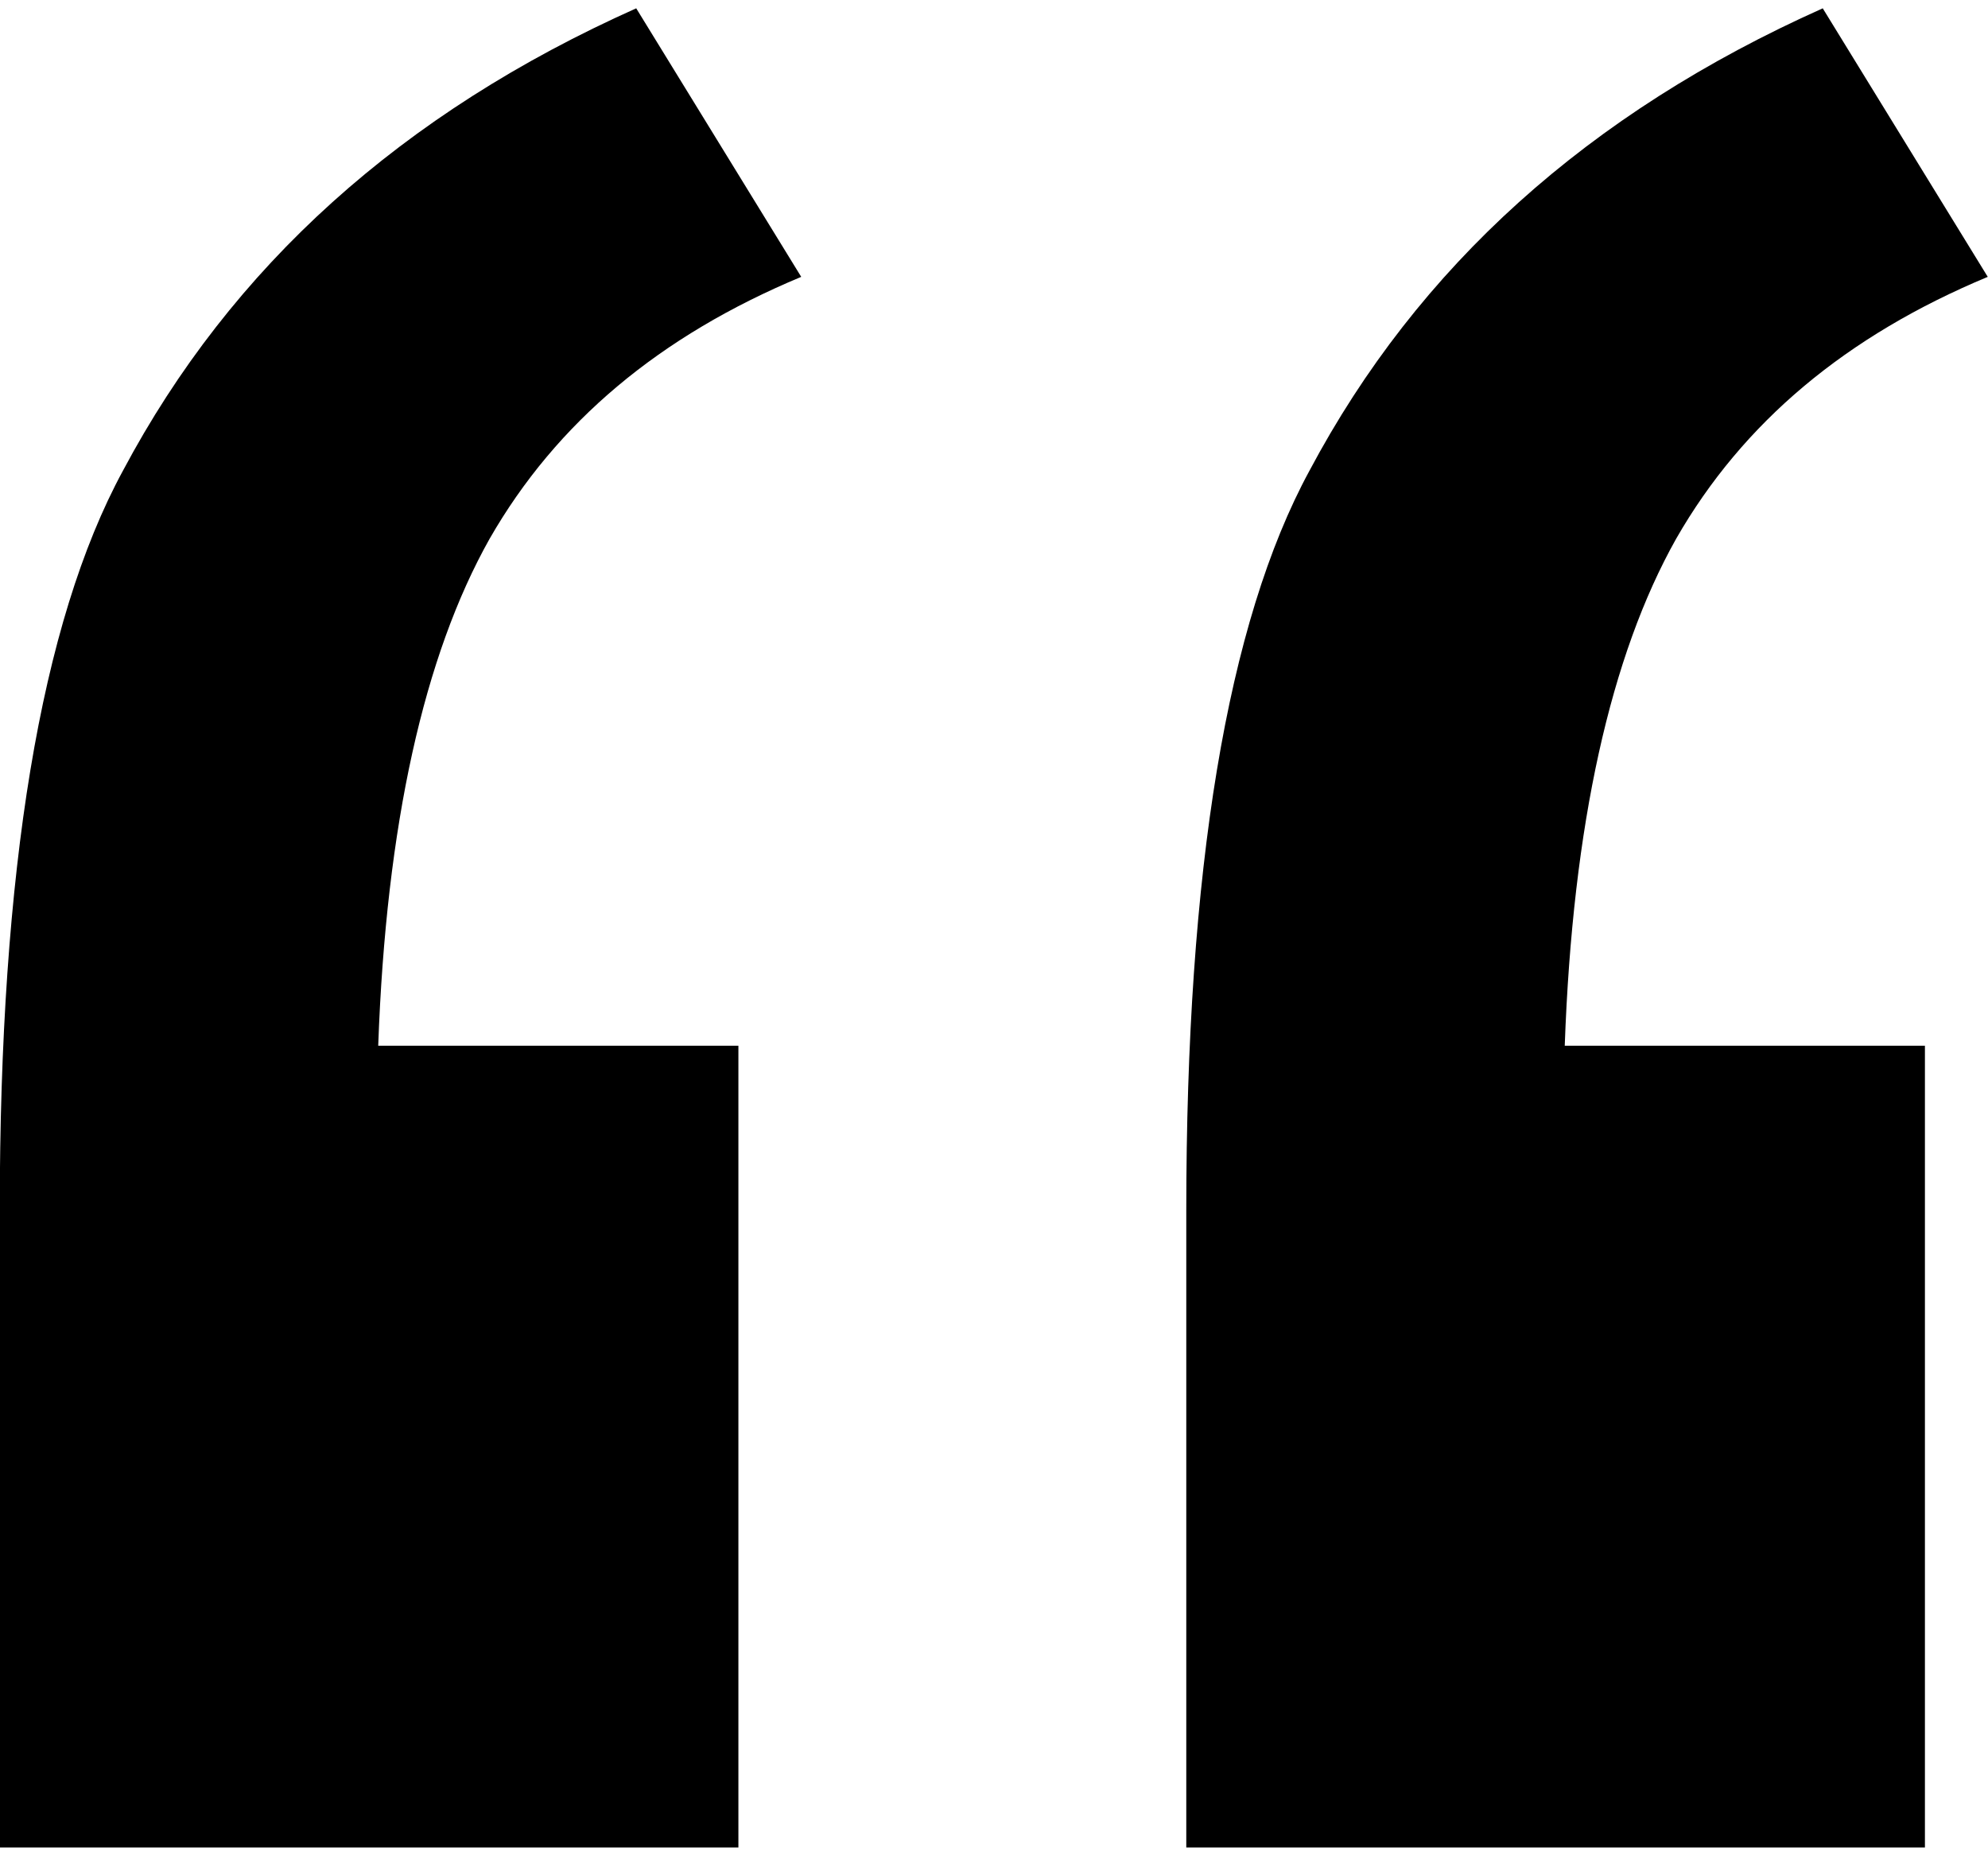 <?xml version="1.0" encoding="UTF-8"?> <svg xmlns="http://www.w3.org/2000/svg" xmlns:xlink="http://www.w3.org/1999/xlink" xml:space="preserve" width="43mm" height="40mm" version="1.1" style="shape-rendering:geometricPrecision; text-rendering:geometricPrecision; image-rendering:optimizeQuality; fill-rule:evenodd; clip-rule:evenodd" viewBox="0 0 4300 4000"> <defs> <style type="text/css"> .fil0 {fill:black;fill-rule:nonzero} </style> </defs> <g id="Слой_x0020_1">  <path class="fil0" d="M1597.14 2261.43l0 1733.78 -1597.67 0 0 -1376.86c0,-736.31 87.92,-1271.68 266.38,-1600.28 235.06,-442.03 603.21,-773.45 1110.28,-1000.08l356.91 580.73c-305.92,127.47 -529.55,314.56 -674.08,566.49 -141.72,252.12 -223.82,617.67 -240.88,1096.22l779.06 0zm2566.43 0l0 1733.78 -1597.67 0 0 -1376.86c0,-736.31 87.92,-1271.68 266.38,-1600.28 235.06,-442.03 603.21,-773.45 1110.28,-1000.08l356.91 580.73c-305.93,127.47 -529.75,314.56 -674.08,566.49 -141.72,252.12 -223.82,617.67 -240.88,1096.22l779.06 0z"></path> </g> </svg> 